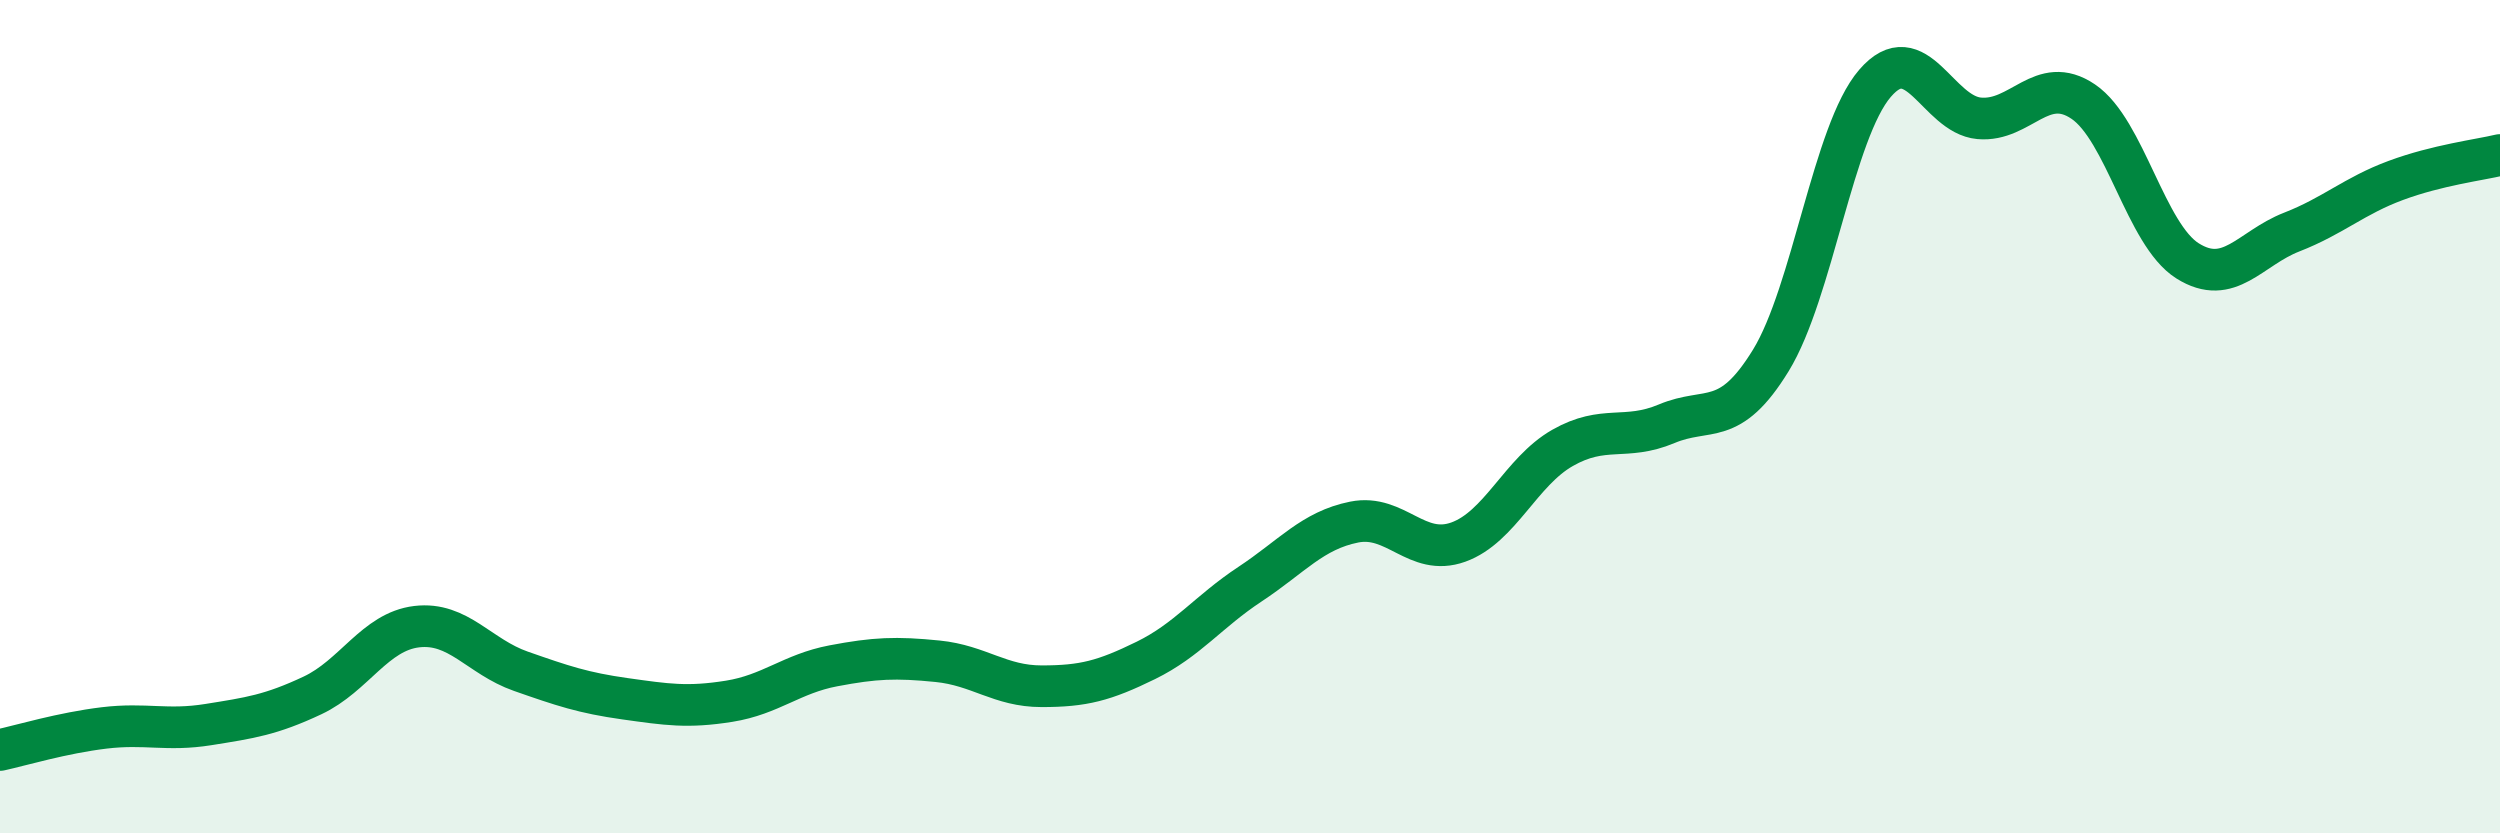 
    <svg width="60" height="20" viewBox="0 0 60 20" xmlns="http://www.w3.org/2000/svg">
      <path
        d="M 0,18 C 0.5,17.89 1.5,17.59 2.5,17.47 C 3.5,17.35 4,17.55 5,17.39 C 6,17.23 6.5,17.16 7.5,16.69 C 8.5,16.22 9,15.16 10,15.04 C 11,14.92 11.5,15.76 12.5,16.11 C 13.5,16.46 14,16.63 15,16.77 C 16,16.91 16.5,16.99 17.5,16.83 C 18.5,16.67 19,16.17 20,15.98 C 21,15.79 21.5,15.77 22.5,15.87 C 23.5,15.97 24,16.47 25,16.47 C 26,16.47 26.5,16.34 27.5,15.85 C 28.5,15.36 29,14.68 30,14.02 C 31,13.36 31.5,12.73 32.5,12.53 C 33.5,12.33 34,13.37 35,13.01 C 36,12.65 36.5,11.32 37.5,10.75 C 38.5,10.18 39,10.59 40,10.17 C 41,9.75 41.5,10.28 42.5,8.65 C 43.5,7.02 44,3.16 45,2 C 46,0.84 46.5,2.75 47.5,2.84 C 48.5,2.93 49,1.76 50,2.44 C 51,3.12 51.5,5.63 52.5,6.26 C 53.5,6.89 54,5.96 55,5.57 C 56,5.18 56.5,4.7 57.5,4.33 C 58.5,3.96 59.5,3.84 60,3.72L60 20L0 20Z"
        fill="#008740"
        opacity="0.1"
        stroke-linecap="round"
        stroke-linejoin="round"
      />
      <path
        d="M 0,18 C 0.5,17.89 1.5,17.59 2.5,17.47 C 3.5,17.35 4,17.55 5,17.39 C 6,17.23 6.5,17.16 7.5,16.69 C 8.5,16.22 9,15.16 10,15.04 C 11,14.92 11.5,15.76 12.5,16.11 C 13.5,16.46 14,16.63 15,16.77 C 16,16.91 16.5,16.99 17.5,16.83 C 18.5,16.67 19,16.17 20,15.98 C 21,15.79 21.5,15.77 22.5,15.87 C 23.5,15.97 24,16.47 25,16.47 C 26,16.47 26.5,16.34 27.5,15.85 C 28.5,15.36 29,14.68 30,14.02 C 31,13.36 31.5,12.73 32.5,12.53 C 33.5,12.33 34,13.37 35,13.01 C 36,12.65 36.5,11.32 37.5,10.75 C 38.5,10.18 39,10.59 40,10.17 C 41,9.75 41.5,10.28 42.5,8.65 C 43.5,7.02 44,3.16 45,2 C 46,0.84 46.5,2.75 47.5,2.84 C 48.5,2.93 49,1.76 50,2.44 C 51,3.12 51.5,5.63 52.5,6.26 C 53.5,6.89 54,5.96 55,5.57 C 56,5.18 56.5,4.7 57.5,4.33 C 58.5,3.96 59.5,3.84 60,3.72"
        stroke="#008740"
        stroke-width="1"
        fill="none"
        stroke-linecap="round"
        stroke-linejoin="round"
      />
    </svg>
  